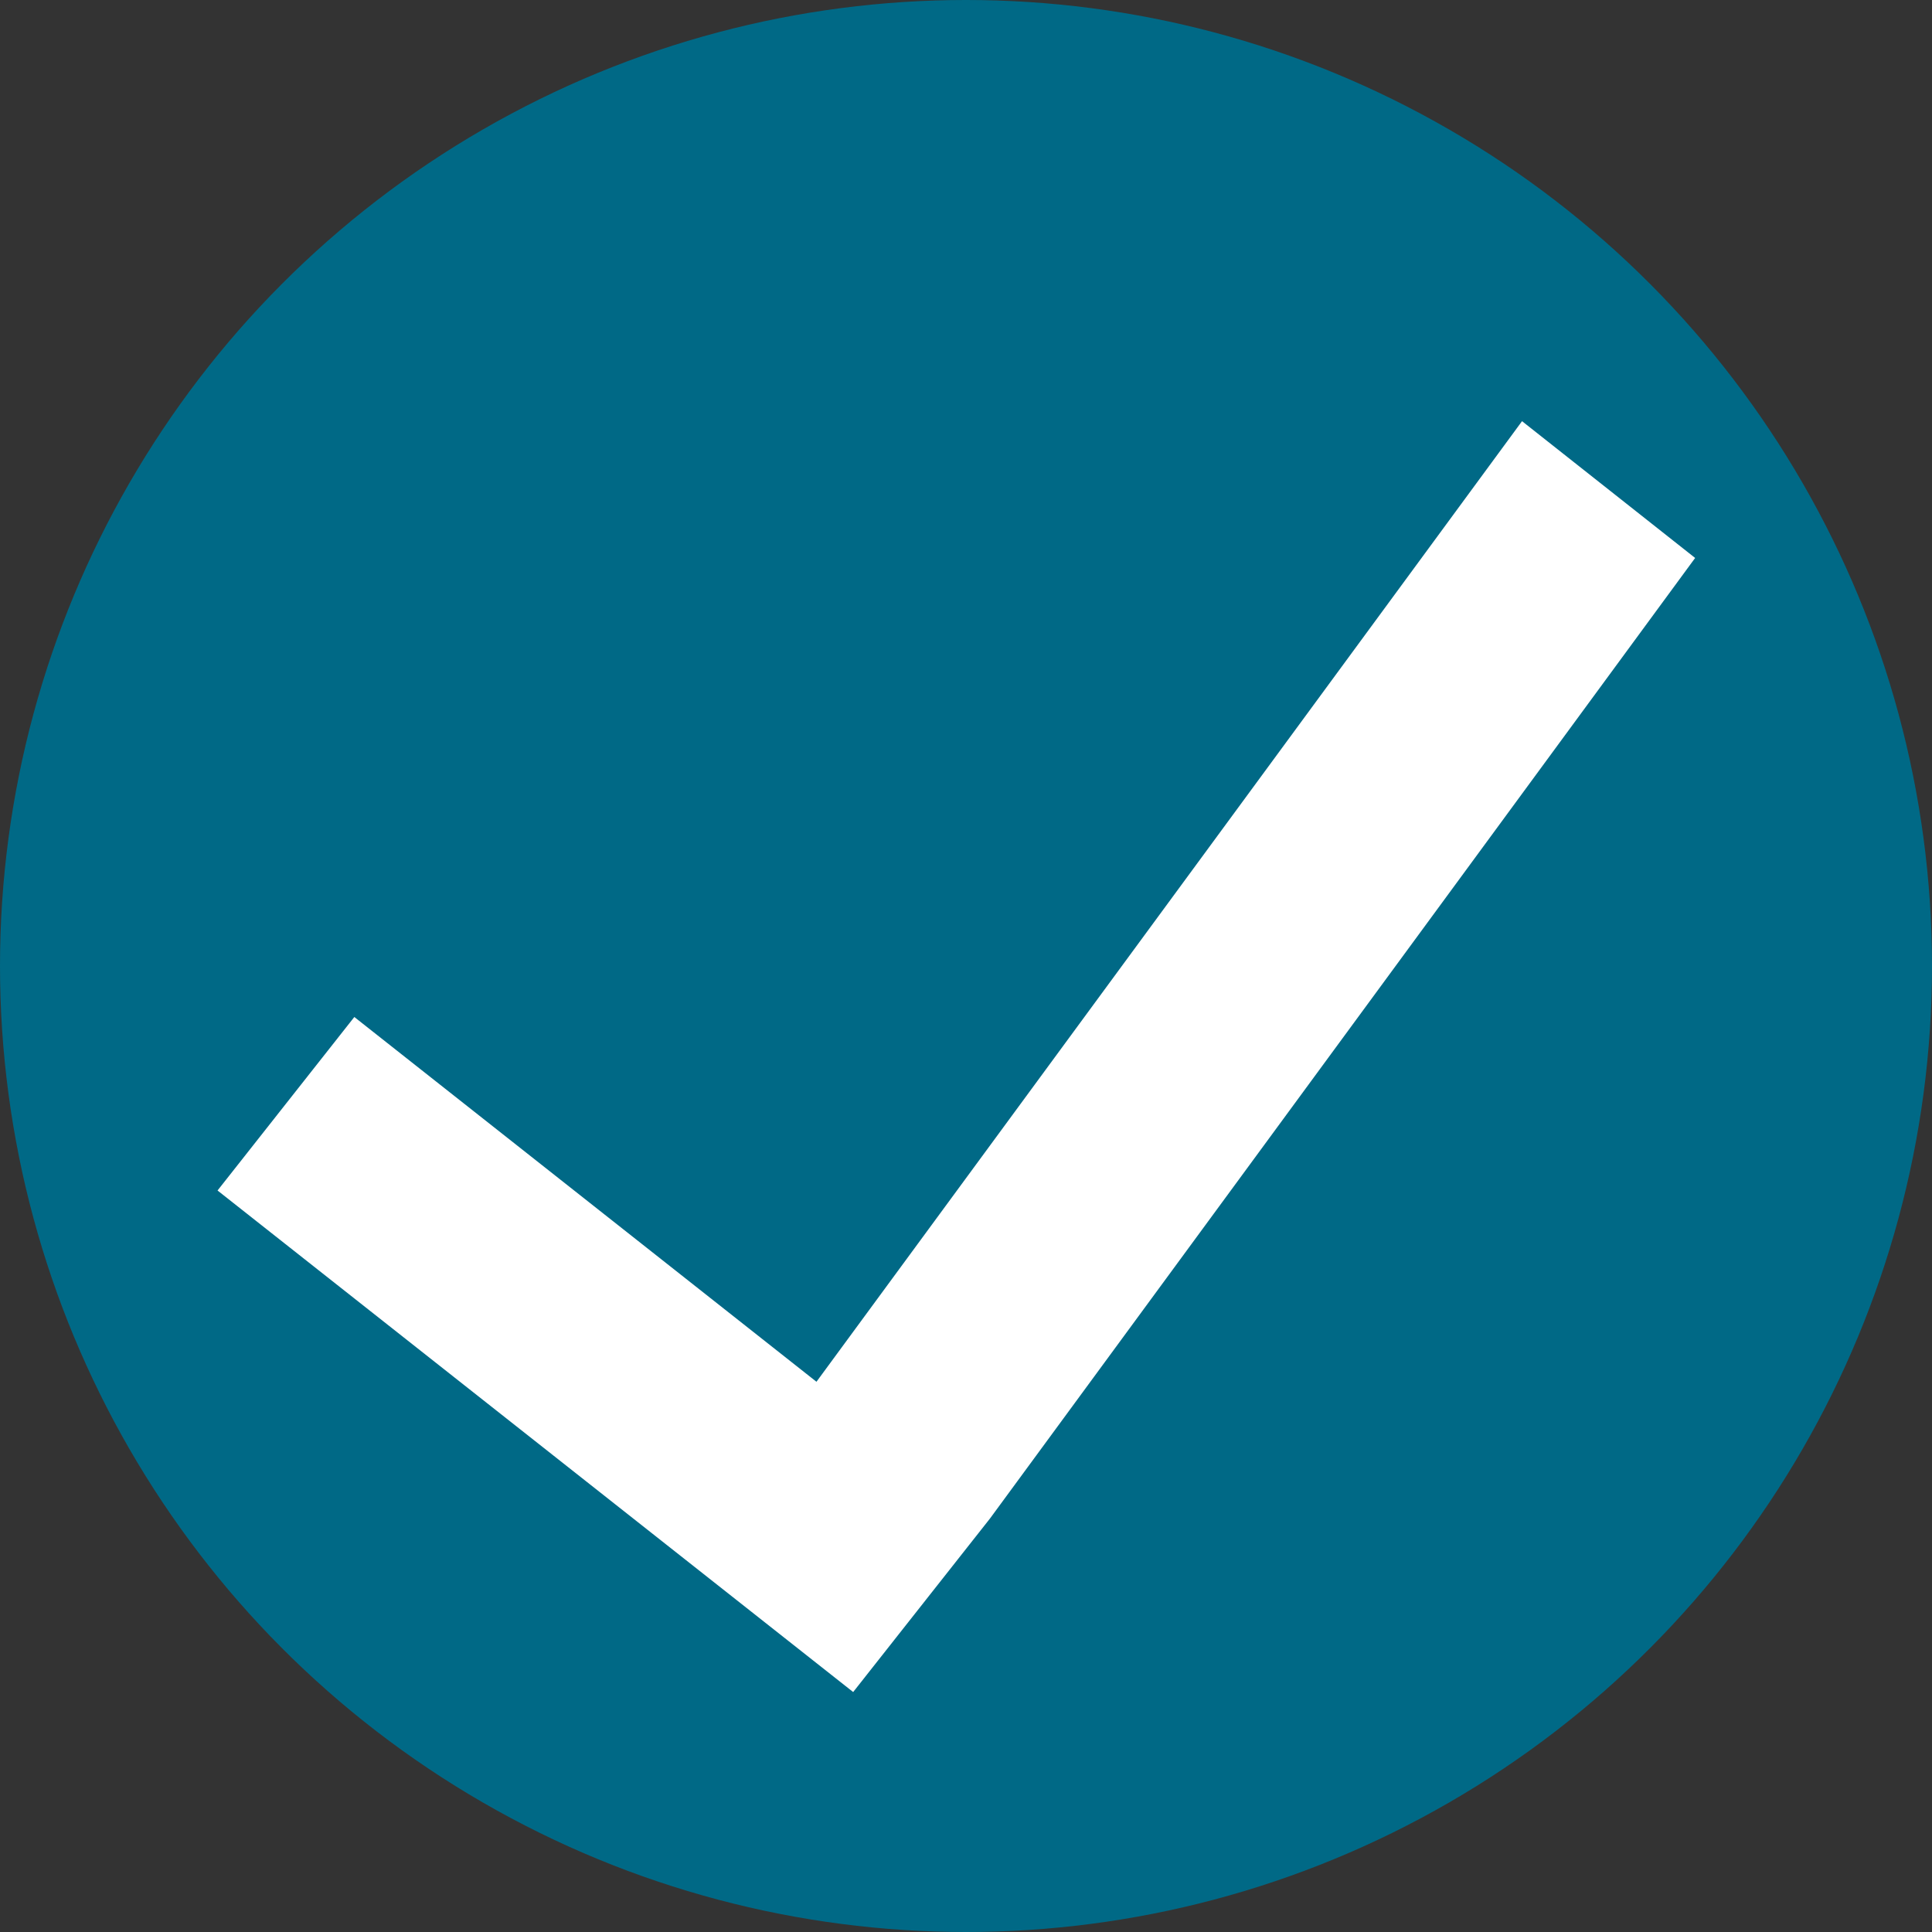 <?xml version="1.0" encoding="UTF-8"?><svg id="Ebene_1" xmlns="http://www.w3.org/2000/svg" viewBox="0 0 50 50"><rect x="0" y="0" width="50" height="50" fill="#333333" stroke="none"/><defs><style>.cls-1{fill:#fff;}.cls-2{fill:#006986;}</style></defs><circle class="cls-2" cx="25" cy="25" r="25"/><polygon class="cls-1" points="21.13 35.76 9.17 26.32 5.63 30.81 22.08 43.79 22.75 42.94 25.62 39.3 43.87 14.44 39.39 10.9 21.13 35.76"/></svg>